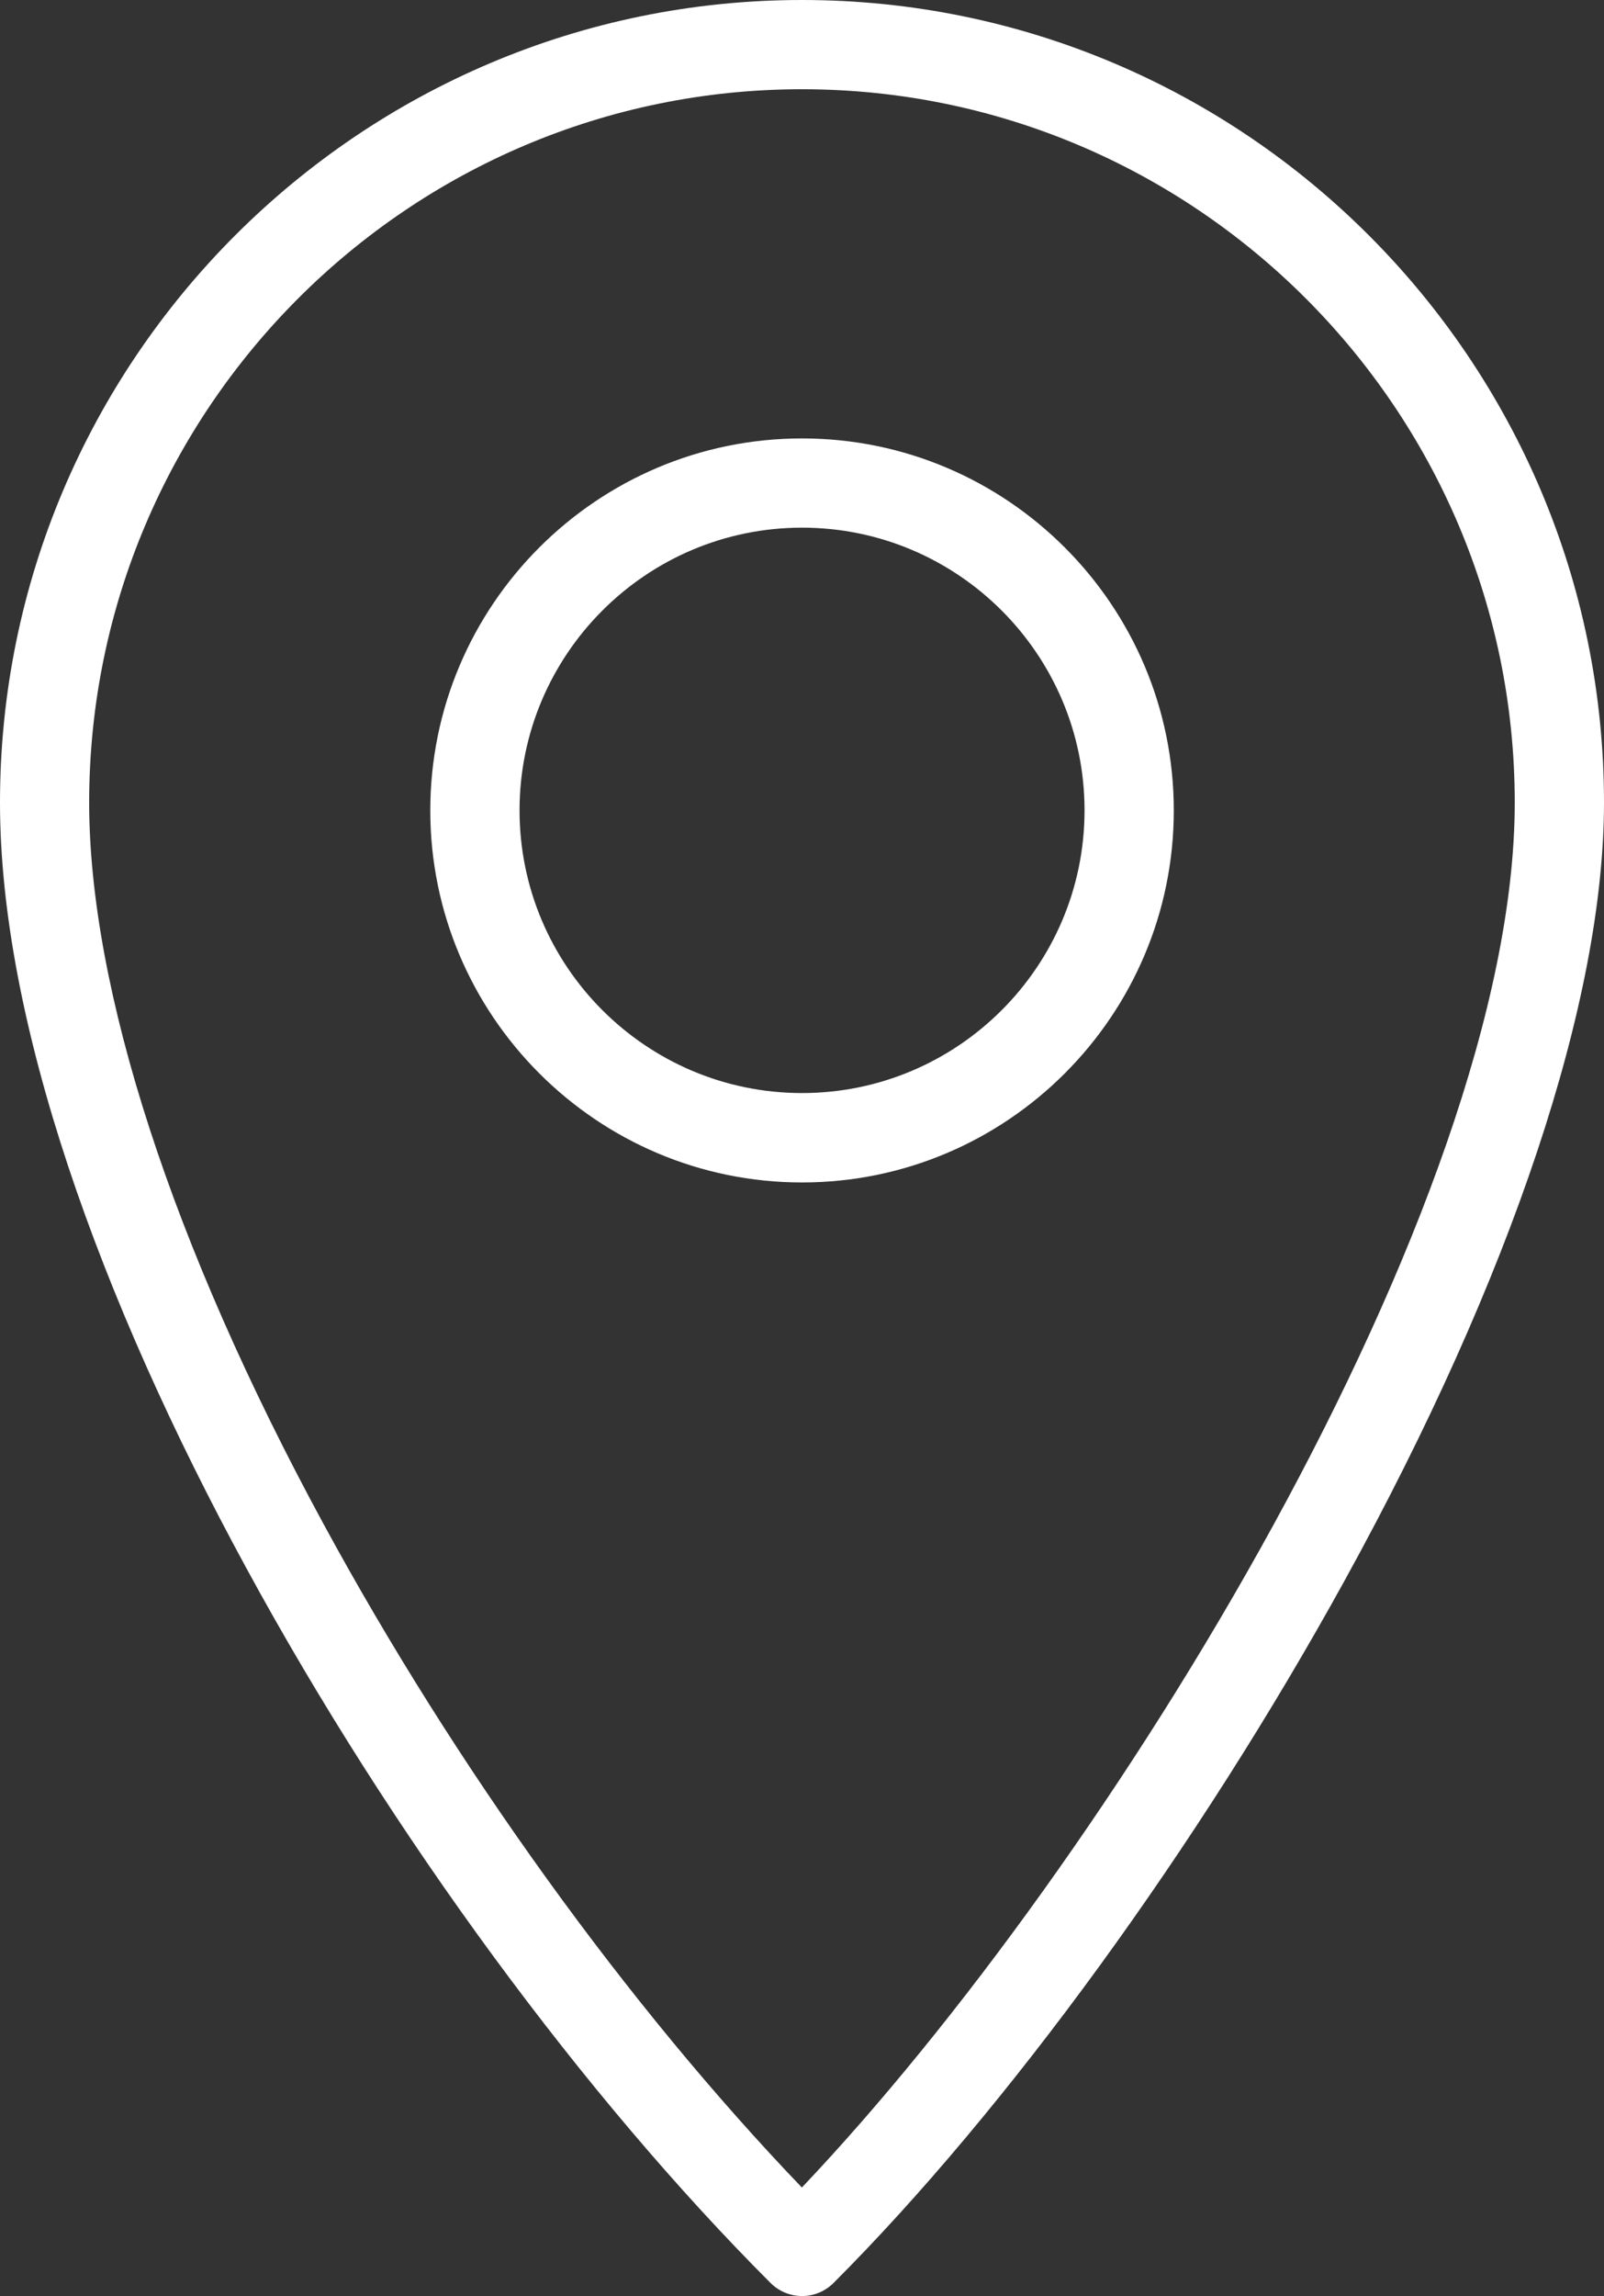 <?xml version="1.0" encoding="UTF-8"?>
<svg id="uuid-32920f85-9691-419f-b9da-a193b5360e43" data-name="レイヤー 2" xmlns="http://www.w3.org/2000/svg" viewBox="0 0 19.481 27.866">
  <rect x="0" y="0" width="19.481" height="27.866" fill="#333333" stroke="none"/>
  <defs>
    <style>
      .uuid-311fb7b5-fd27-40cb-a681-c8b575b4bf33 {
        fill: #fff;
      }
    </style>
  </defs>
  <g id="uuid-c7c0db7b-96d0-4184-8ba4-afca964dccac" data-name="レイヤー 1">
    <path class="uuid-311fb7b5-fd27-40cb-a681-c8b575b4bf33" d="M9.741,27.866c-.144,0-.281-.057-.383-.159C4.857,23.207,0,15.058,0,9.74,0,4.37,4.37,0,9.741,0s9.74,4.37,9.74,9.74c0,2.403-1.119,5.756-3.15,9.442-1.782,3.233-4.102,6.42-6.207,8.525-.102.102-.239.159-.383.159ZM9.741,1.083C4.967,1.083,1.083,4.967,1.083,9.74c0,2.265,1.009,5.371,2.841,8.746,1.605,2.957,3.705,5.865,5.815,8.063,3.738-3.937,8.658-11.921,8.658-16.809,0-4.774-3.884-8.657-8.657-8.657ZM9.741,14.351c-2.489,0-4.515-2.025-4.515-4.515s2.025-4.515,4.515-4.515,4.515,2.025,4.515,4.515-2.025,4.515-4.515,4.515ZM9.741,6.404c-1.892,0-3.431,1.539-3.431,3.431s1.539,3.431,3.431,3.431,3.431-1.539,3.431-3.431-1.539-3.431-3.431-3.431Z"/>
  </g>
</svg>